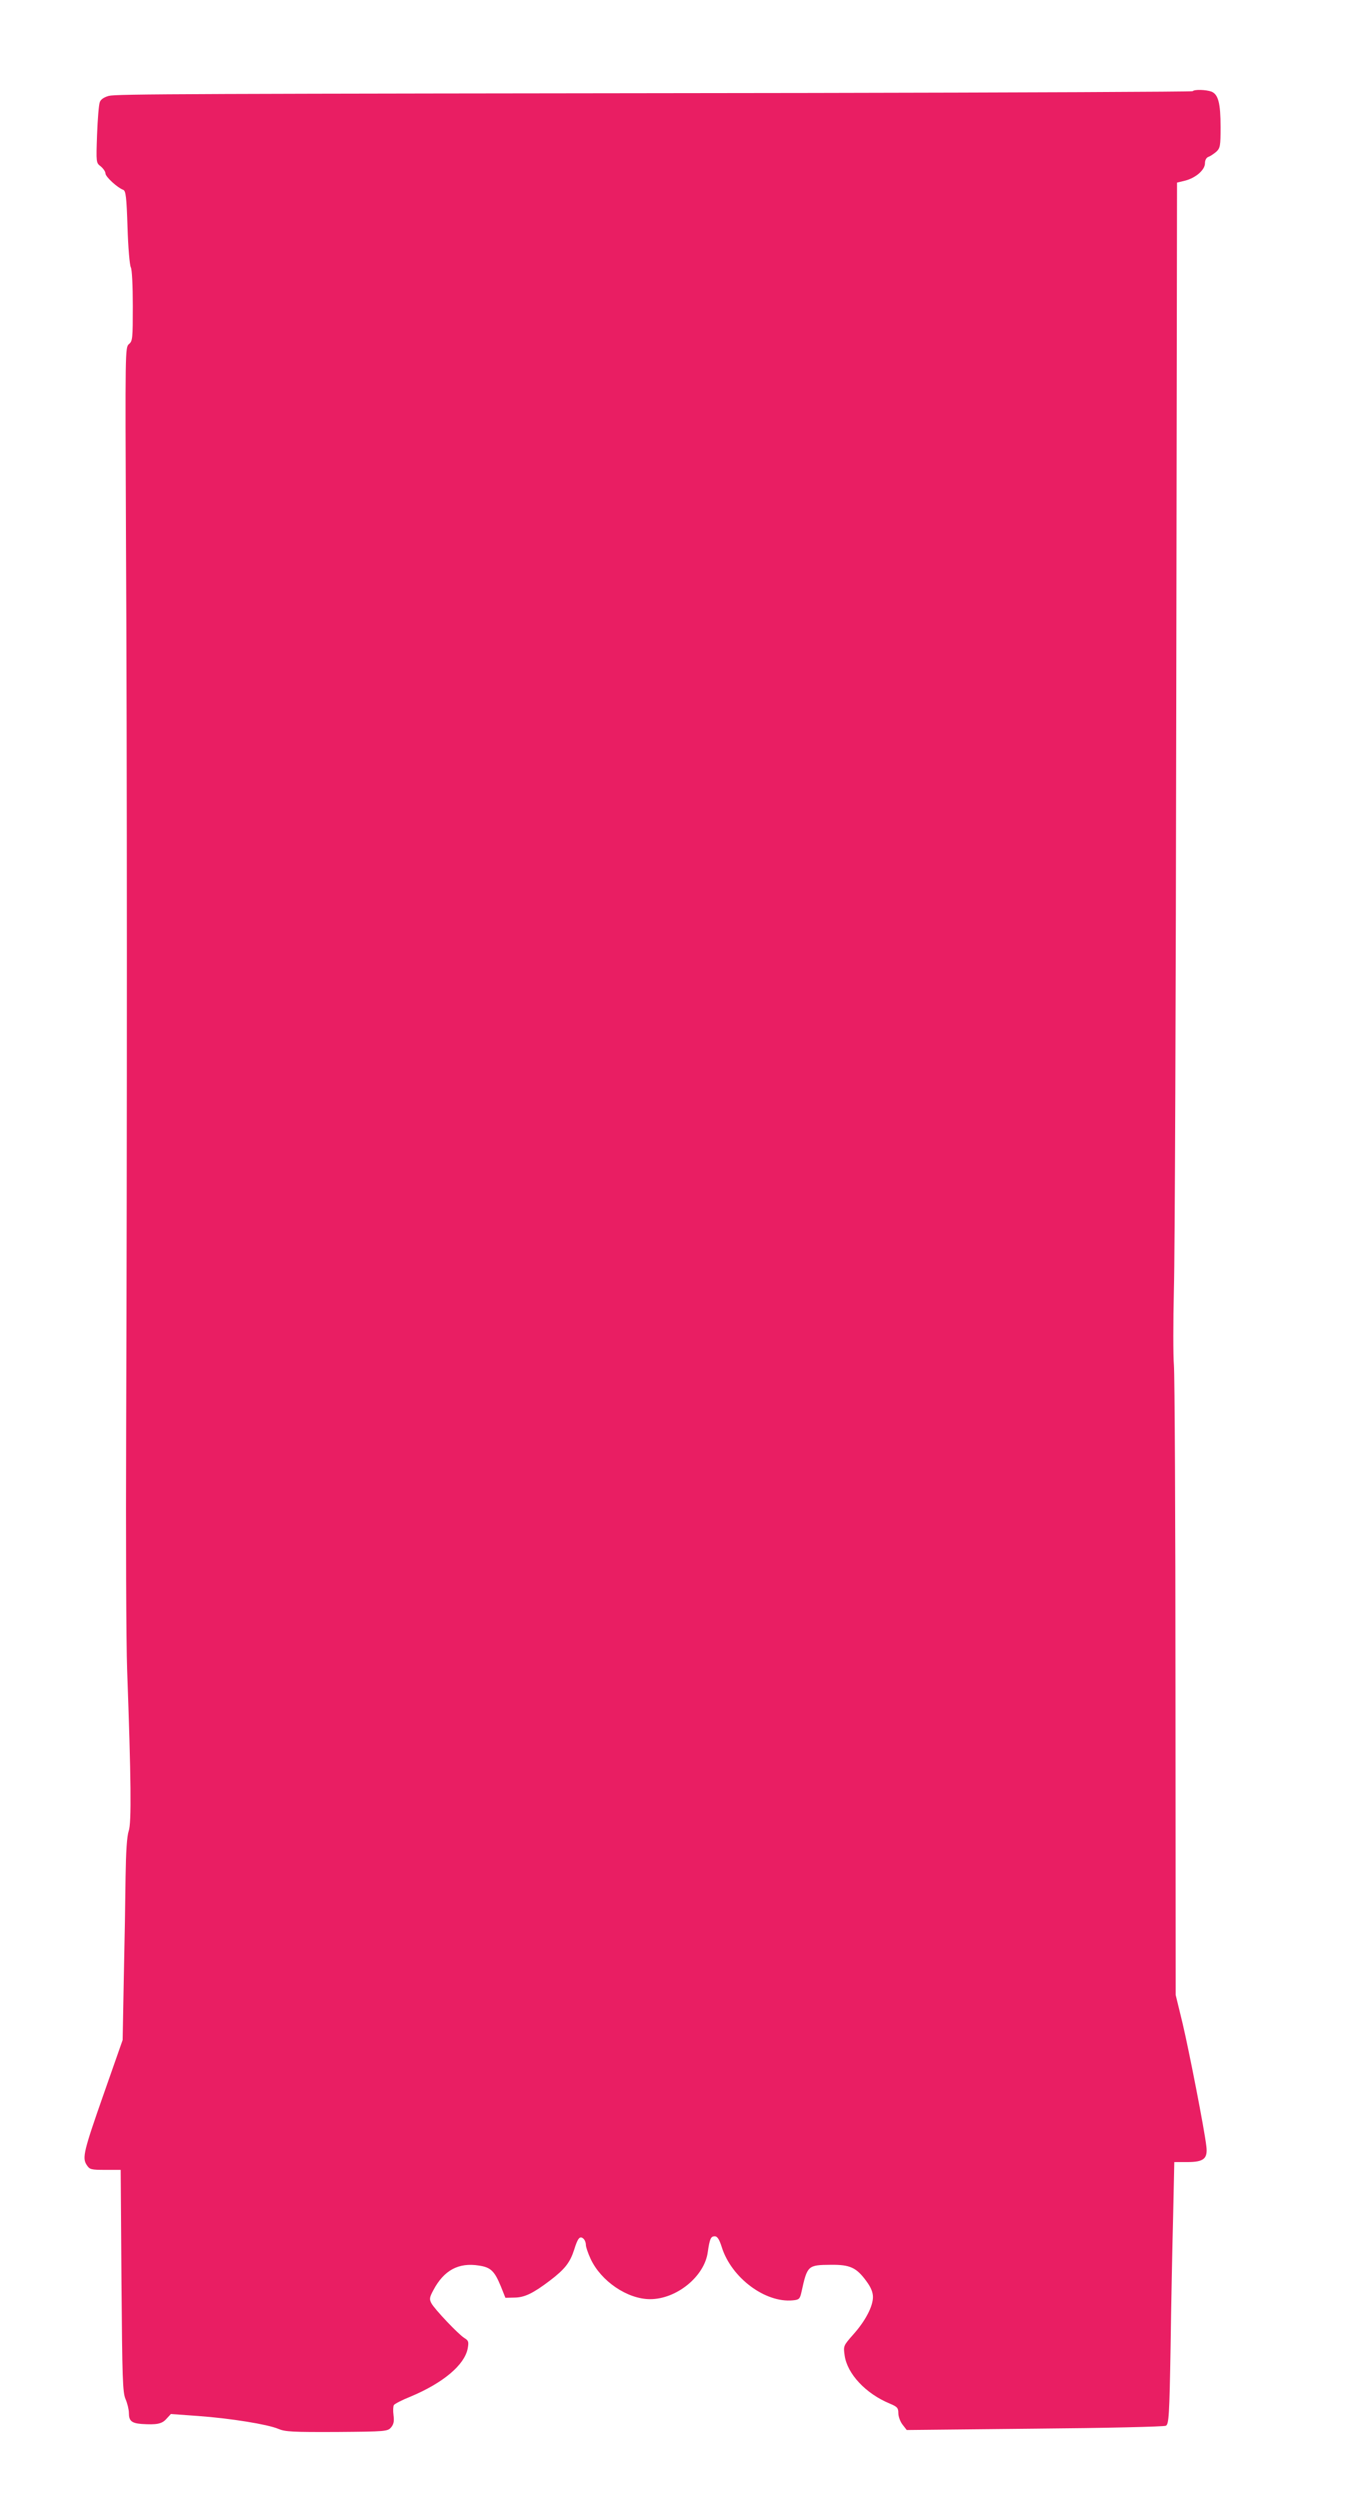<?xml version="1.0" standalone="no"?>
<!DOCTYPE svg PUBLIC "-//W3C//DTD SVG 20010904//EN"
 "http://www.w3.org/TR/2001/REC-SVG-20010904/DTD/svg10.dtd">
<svg version="1.0" xmlns="http://www.w3.org/2000/svg"
 width="701pt" height="1280pt" viewBox="0 0 701 1280"
 preserveAspectRatio="xMidYMid meet">
<g transform="translate(0,1280) scale(0.1,-0.1)"
fill="#e91e63" stroke="none">
<path d="M6107 12333 c-4 -3 -883 -7 -1954 -9 -3238 -4 -3556 -5 -3596 -15
-25 -7 -41 -18 -46 -32 -5 -12 -11 -87 -14 -166 -5 -144 -5 -145 19 -163 13
-11 24 -27 24 -36 0 -17 61 -73 91 -84 13 -5 17 -35 22 -192 3 -102 11 -195
17 -205 6 -12 10 -93 10 -198 0 -166 -1 -180 -20 -195 -19 -17 -19 -30 -15
-975 6 -1084 6 -3120 1 -4583 -2 -542 0 -1095 5 -1230 20 -555 23 -784 8 -825
-9 -27 -14 -103 -16 -235 -1 -107 -5 -339 -9 -515 l-6 -320 -94 -268 c-106
-302 -114 -335 -90 -372 15 -23 22 -25 95 -25 l79 0 4 -567 c4 -506 6 -572 21
-607 9 -21 17 -53 17 -71 0 -40 14 -52 65 -56 77 -5 104 0 127 26 l23 25 138
-10 c167 -12 358 -43 412 -66 35 -15 73 -17 300 -16 253 2 260 3 278 24 13 16
16 31 12 62 -3 23 -2 46 2 52 4 6 42 26 85 43 167 70 277 162 293 247 6 34 4
40 -17 53 -31 19 -153 148 -169 178 -11 21 -10 30 10 67 54 102 129 143 234
126 60 -9 79 -28 111 -105 l24 -60 44 1 c54 0 98 22 185 88 76 58 102 92 123
157 18 59 29 72 46 58 8 -6 14 -21 14 -33 0 -11 11 -43 24 -71 53 -115 189
-207 305 -207 135 0 278 116 295 240 10 70 16 82 36 82 13 0 23 -15 36 -56 49
-156 222 -286 364 -272 32 3 36 7 44 43 30 136 32 138 151 139 97 1 130 -14
180 -82 24 -32 35 -58 35 -83 0 -48 -39 -123 -101 -192 -50 -57 -51 -58 -44
-107 13 -94 108 -196 232 -247 38 -16 43 -22 43 -49 0 -17 10 -44 22 -59 l21
-27 656 7 c360 3 662 10 671 15 15 8 18 52 24 402 3 216 9 518 13 670 l6 278
67 0 c85 0 105 18 97 82 -11 92 -88 485 -121 626 l-36 148 -1 1570 c0 863 -4
1607 -8 1654 -4 47 -4 222 0 390 5 168 10 1511 12 2985 l4 2680 41 10 c55 14
102 55 102 89 0 16 7 29 18 33 9 3 27 15 40 26 20 19 22 29 22 127 0 122 -12
167 -47 181 -28 10 -87 12 -96 2z"/>
</g>
</svg>
